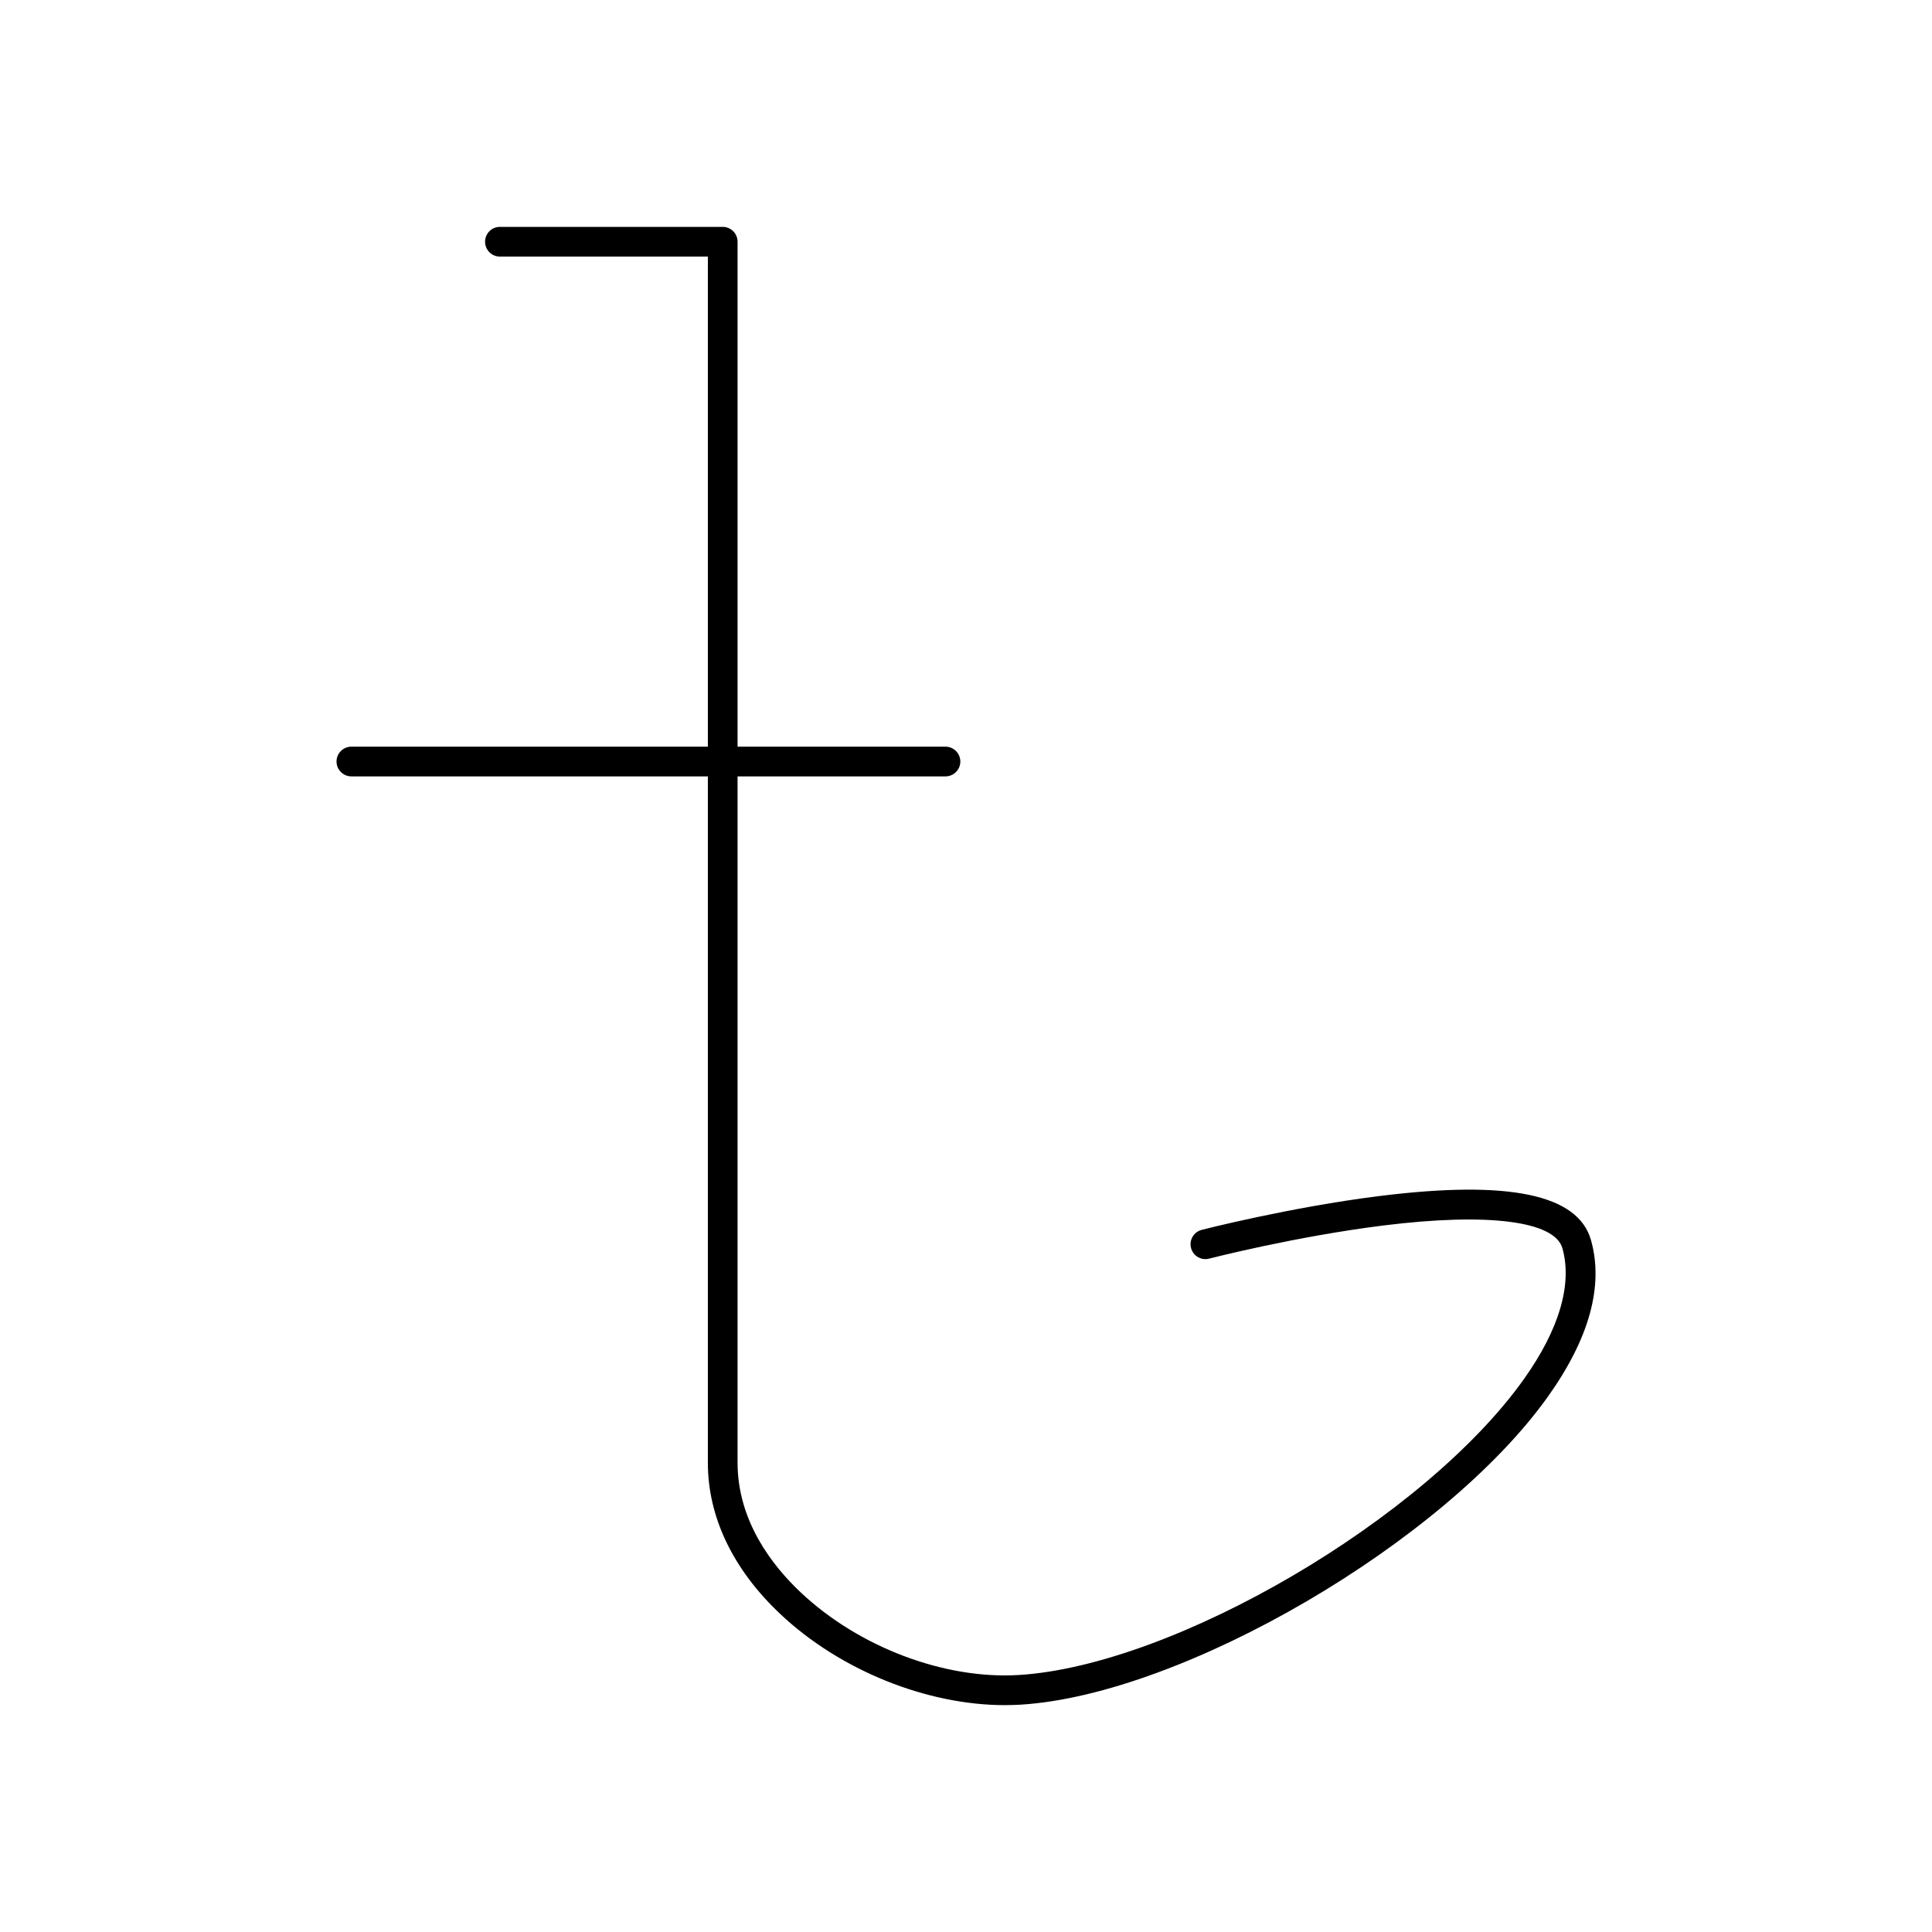 <?xml version="1.0" encoding="UTF-8"?>
<!-- The Best Svg Icon site in the world: iconSvg.co, Visit us! https://iconsvg.co -->
<svg fill="#000000" width="800px" height="800px" version="1.1" viewBox="144 144 512 512" xmlns="http://www.w3.org/2000/svg">
 <g>
  <path d="m410.34 595.88c-20.727 0-43.652-9.195-59.484-24.082-12.605-11.855-19.266-25.746-19.266-40.168v-319.63h-55.105c-2.172 0-3.938-1.762-3.938-3.938 0-2.172 1.762-3.938 3.938-3.938h59.039c2.172 0 3.938 1.762 3.938 3.938v323.56c0 15.41 9.129 27.23 16.789 34.434 15.391 14.473 38.055 23.047 57.754 21.836 41.215-2.531 107.52-41.379 133.86-78.43 9.34-13.137 12.863-25.121 10.191-34.66-2.027-7.227-19.75-9.484-47.414-6.039-23.25 2.894-45.984 8.727-46.211 8.789-2.109 0.547-4.25-0.723-4.797-2.828-0.543-2.106 0.723-4.25 2.828-4.797 0.23-0.059 23.461-6.019 47.207-8.977 34.25-4.266 52.559-0.43 55.969 11.727 3.387 12.074-0.434 25.984-11.355 41.348-27.441 38.598-96.684 79.078-139.79 81.727-1.371 0.082-2.754 0.125-4.148 0.125z"/>
  <path d="m394.56 349.75h-157.44c-2.172 0-3.938-1.762-3.938-3.938 0-2.172 1.762-3.938 3.938-3.938h157.44c2.172 0 3.938 1.762 3.938 3.938 0 2.176-1.762 3.938-3.938 3.938z"/>
 </g>
</svg>